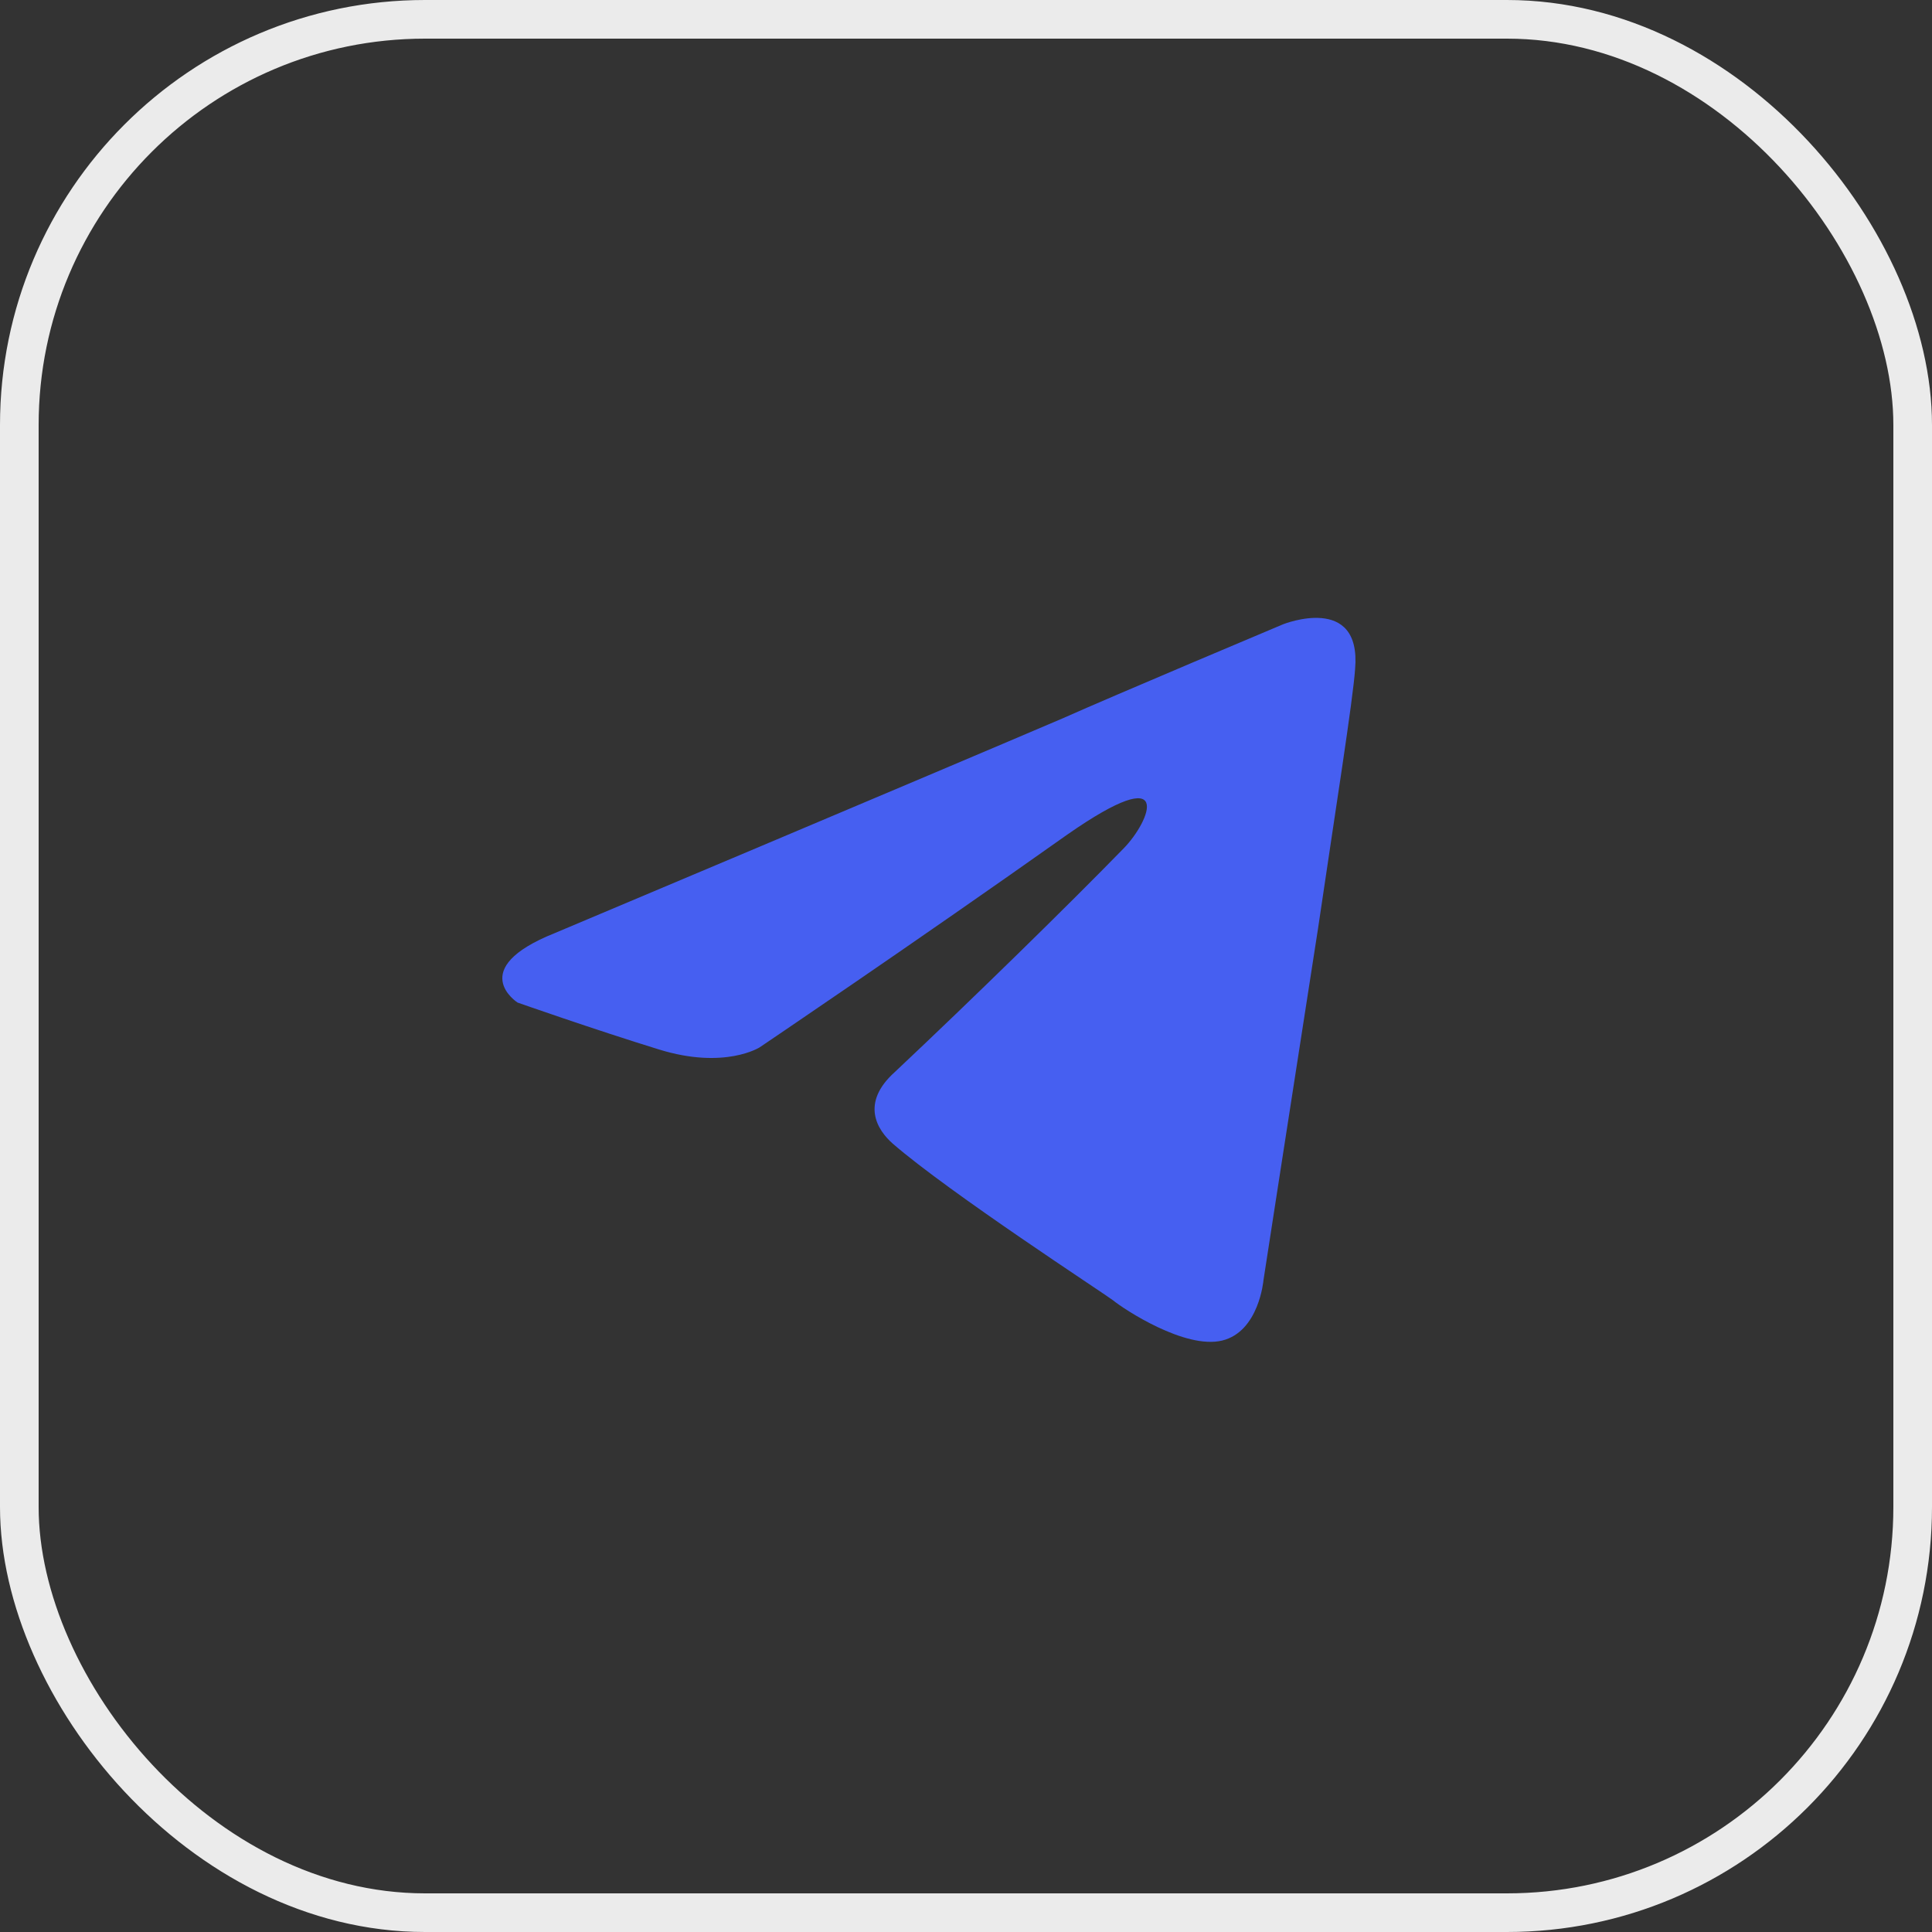 <svg width="50" height="50" viewBox="0 0 50 50" fill="none" xmlns="http://www.w3.org/2000/svg">
<rect x="0" y="0" width="50" height="50" fill="#333333" stroke="none"/>
<rect x="0.5" y="0.5" width="49" height="49" rx="10.5" stroke="#EBEBEB"/>
<path d="M14.354 24.15C14.354 24.15 24.119 20.037 27.506 18.589C28.804 18.009 33.207 16.156 33.207 16.156C33.207 16.156 35.239 15.345 35.07 17.314C35.014 18.125 34.562 20.964 34.11 24.034C33.433 28.379 32.699 33.129 32.699 33.129C32.699 33.129 32.586 34.462 31.627 34.694C30.667 34.925 29.087 33.883 28.804 33.651C28.578 33.477 24.571 30.87 23.103 29.596C22.708 29.248 22.256 28.553 23.16 27.742C25.192 25.83 27.619 23.455 29.087 21.949C29.764 21.254 30.441 19.631 27.619 21.601C23.611 24.44 19.66 27.105 19.66 27.105C19.66 27.105 18.757 27.684 17.063 27.163C15.37 26.641 13.394 25.946 13.394 25.946C13.394 25.946 12.039 25.077 14.354 24.15Z" fill="#465FF1"/>
</svg>
